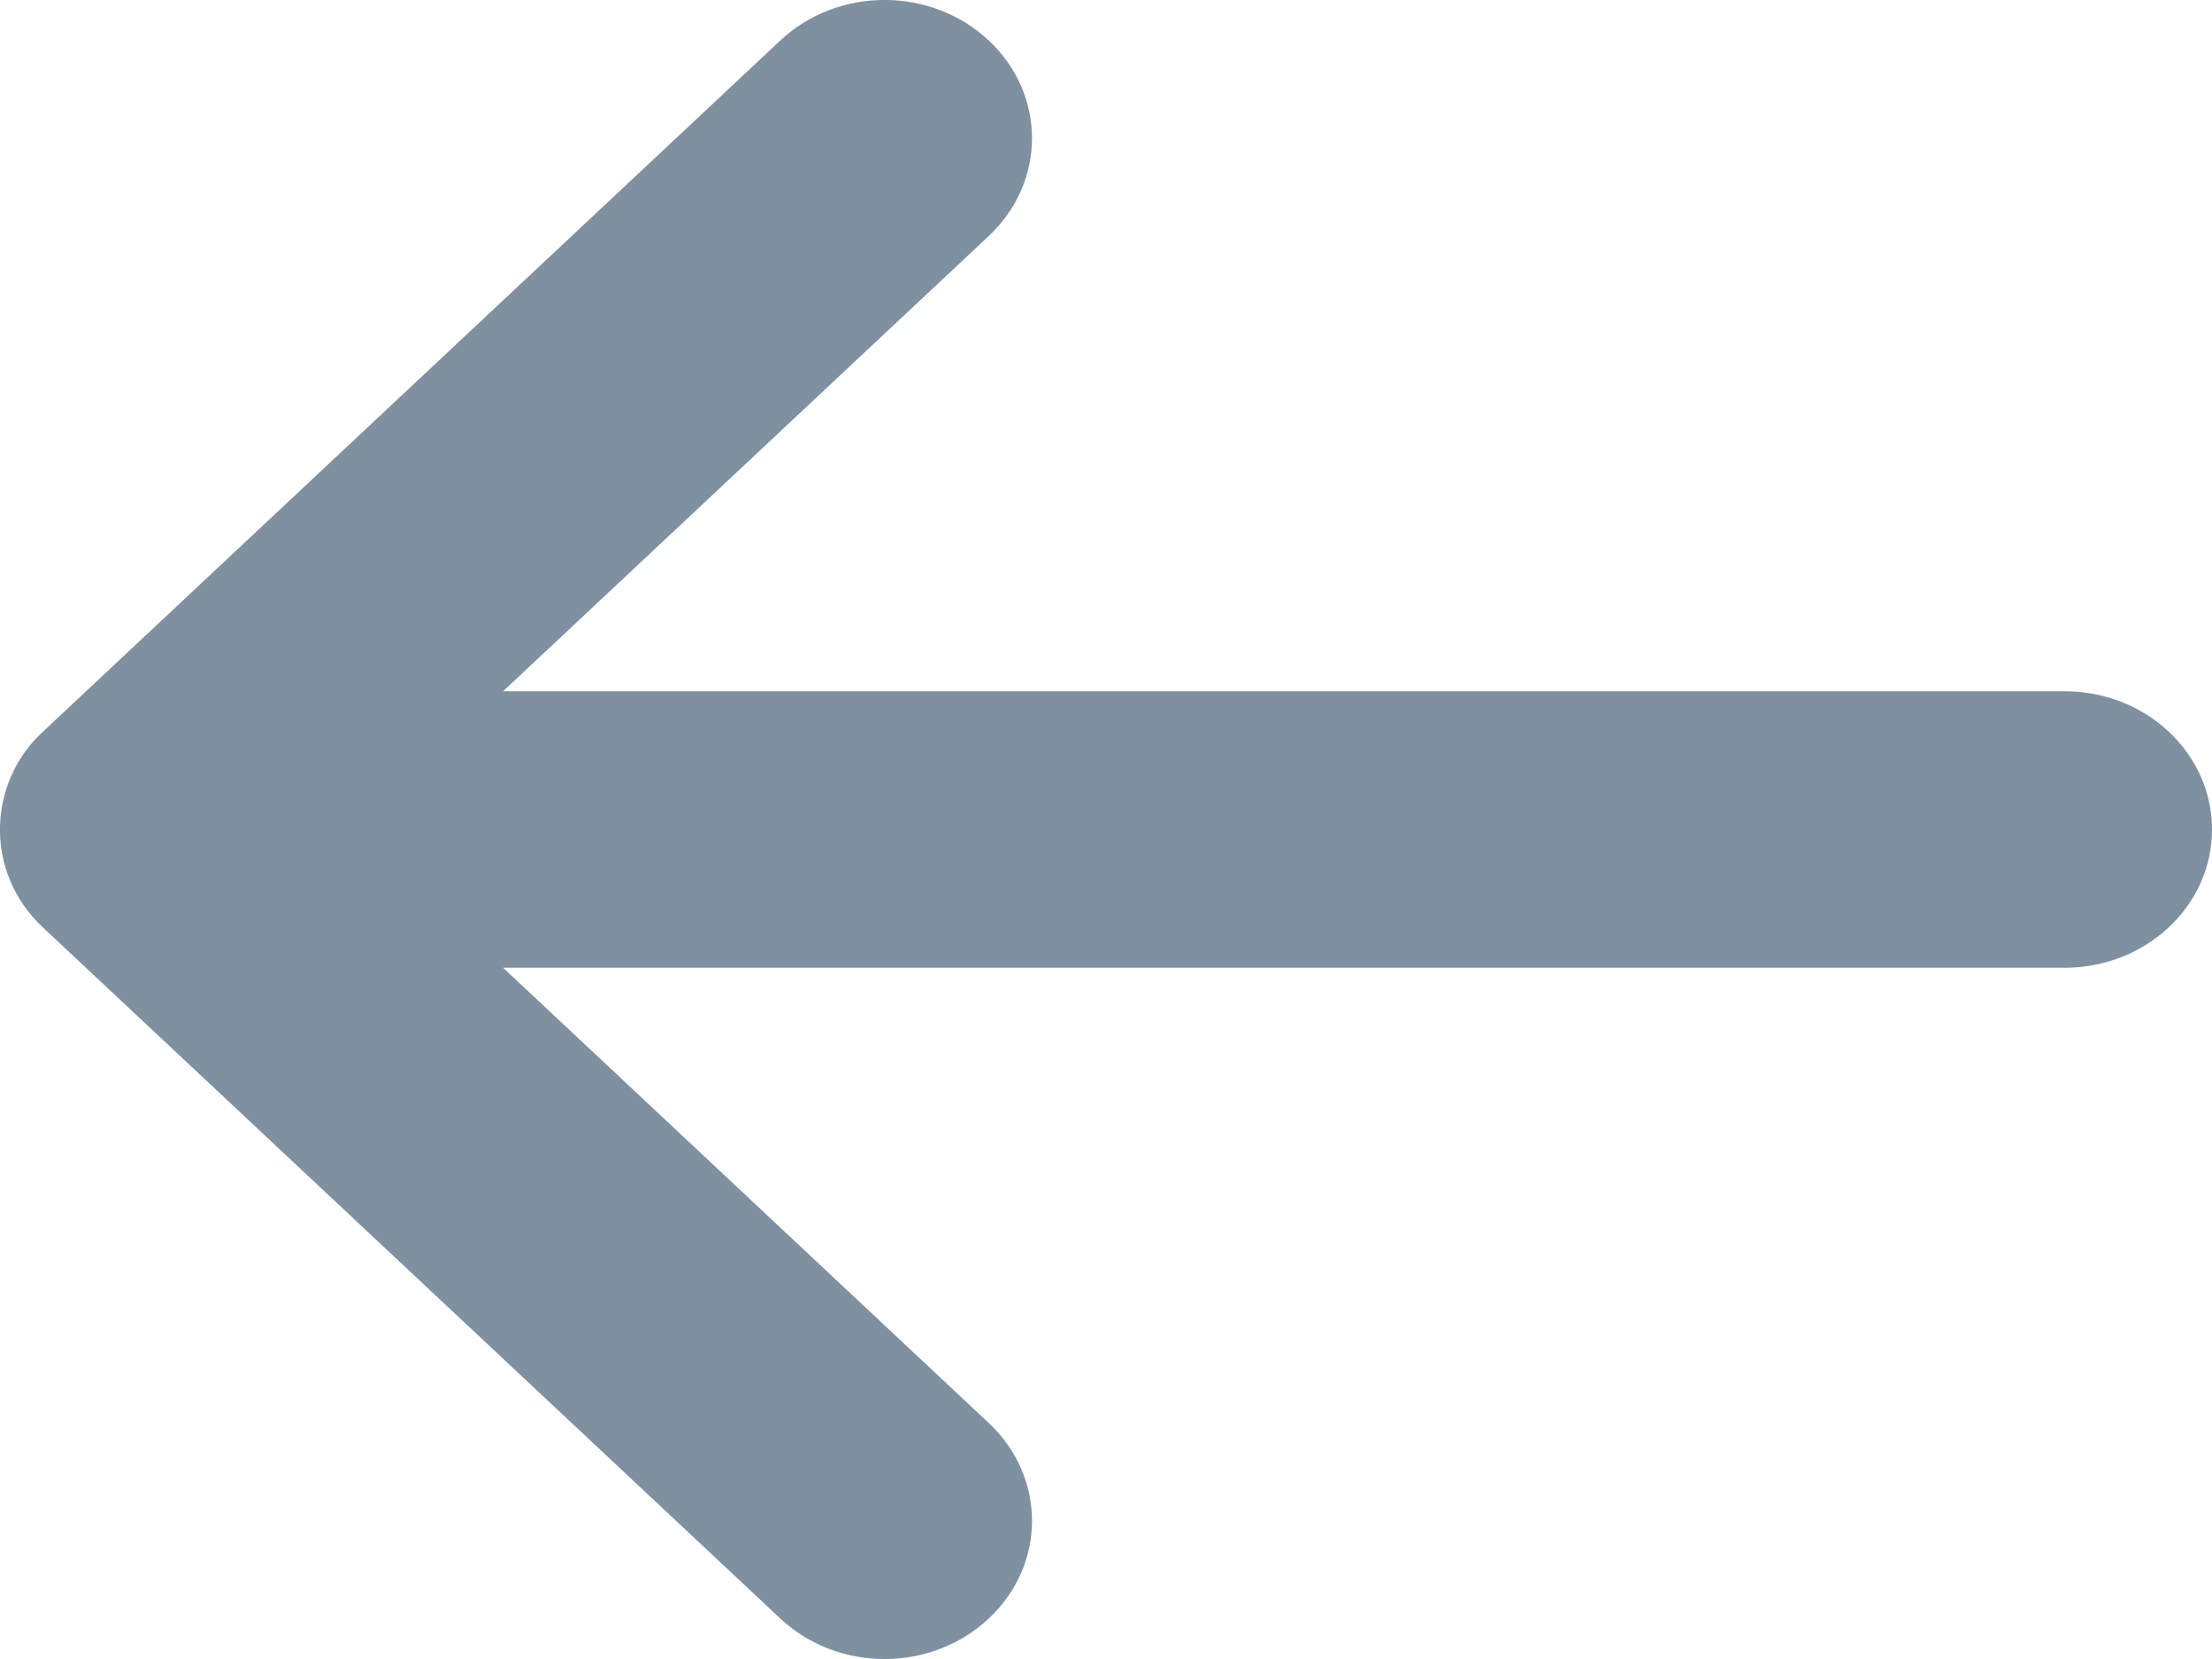 <?xml version="1.0" encoding="UTF-8"?>
<svg width="16px" height="12px" viewBox="0 0 16 12" version="1.1" xmlns="http://www.w3.org/2000/svg" xmlns:xlink="http://www.w3.org/1999/xlink">
    <!-- Generator: Sketch 45 (43475) - http://www.bohemiancoding.com/sketch -->
    <title>Back Arrow</title>
    <desc>Created with Sketch.</desc>
    <defs></defs>
    <g id="UI" stroke="none" stroke-width="1" fill="none" fill-rule="evenodd">
        <g id="Volume-&gt;-Completed" transform="translate(-271, -610)" fill-rule="nonzero" fill="#7F90A0">
            <g id="Quiz" transform="translate(255, 589)">
                <path d="M29.707,24.644 L24.707,19.31 C24.346,18.915 23.697,18.878 23.292,19.31 L18.293,24.644 C17.902,25.061 17.902,25.735 18.293,26.152 C18.684,26.569 19.316,26.569 19.707,26.152 L23,22.639 L23,33.933 C23,34.523 23.447,35 24,35 C24.552,35 25,34.523 25,33.933 L25,22.639 L28.293,26.152 C28.684,26.569 29.316,26.569 29.707,26.152 C30.098,25.735 30.098,25.061 29.707,24.644 Z" id="Back-Arrow" transform="translate(24, 27) rotate(-90) translate(-24, -27) "></path>
            </g>
        </g>
    </g>
</svg>